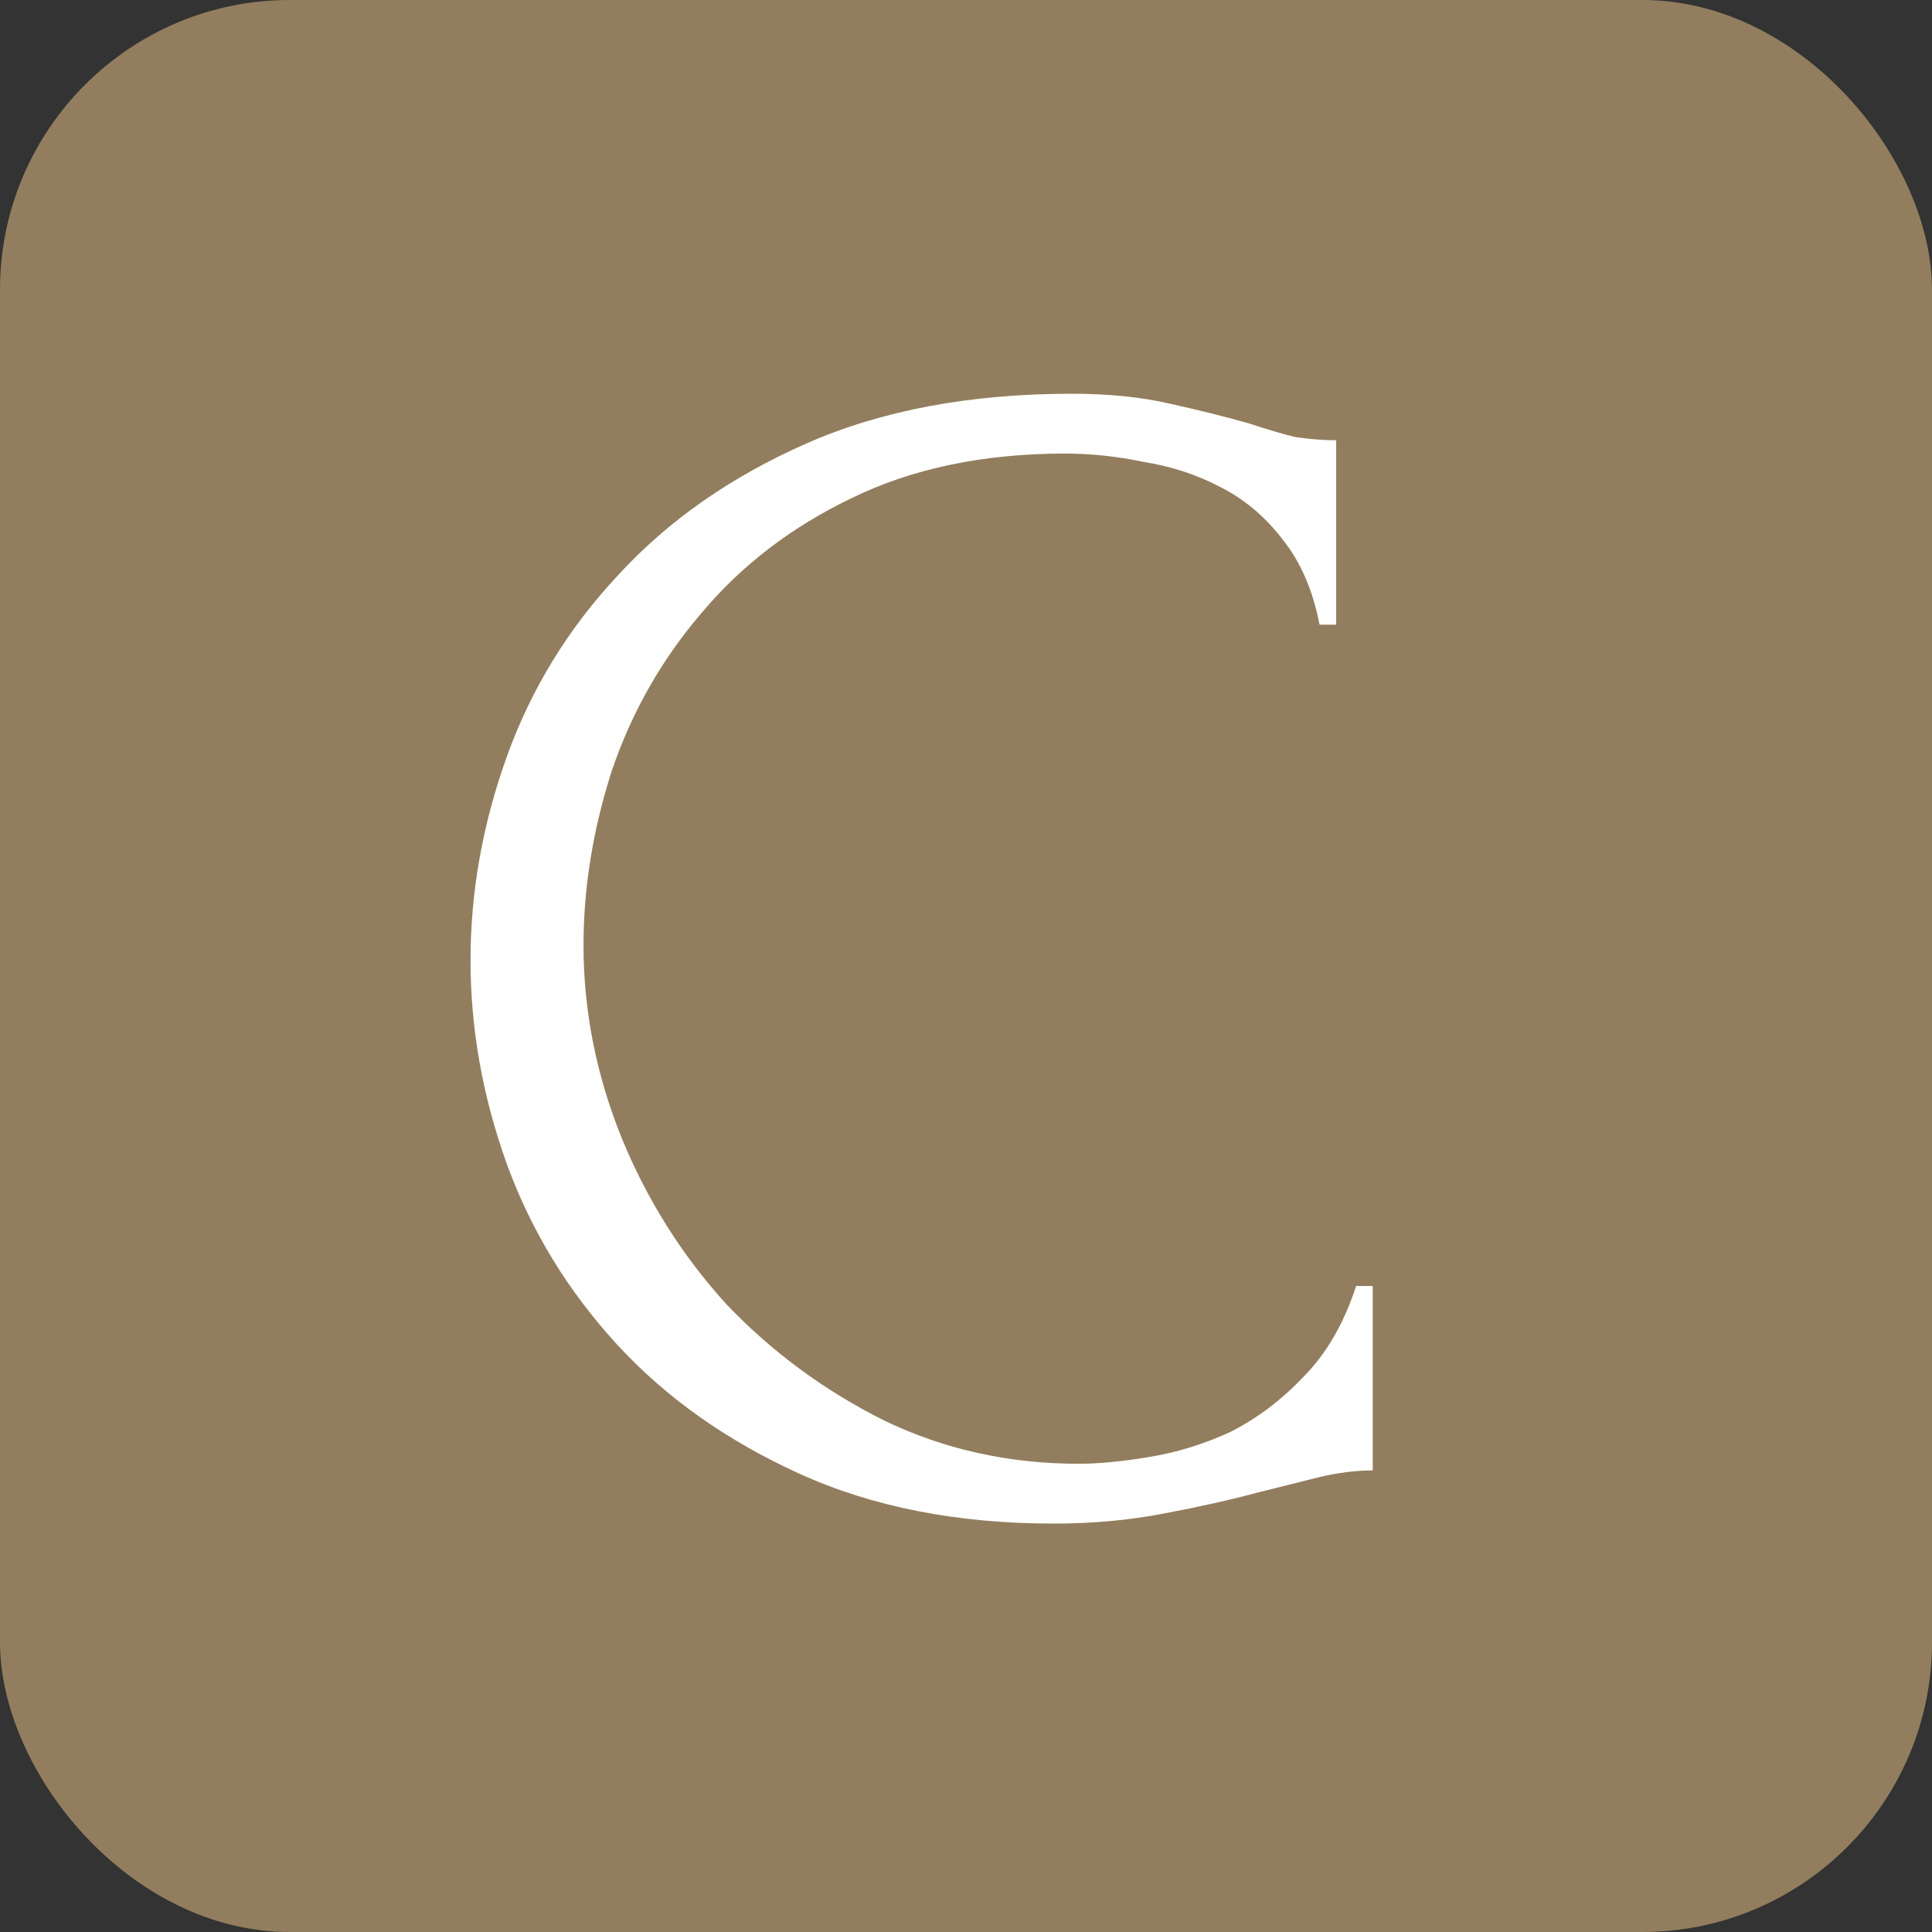 <?xml version="1.0" encoding="UTF-8"?> <svg xmlns="http://www.w3.org/2000/svg" width="100" height="100" viewBox="0 0 100 100" fill="none"><rect x="0" y="0" width="100" height="100" fill="#333333" stroke="none"/><rect width="100" height="100" rx="15" fill="#927E5E"></rect><path d="M55.142 23.476C50.899 23.476 47.201 24.25 44.048 25.798C40.952 27.289 38.372 29.267 36.308 31.732C34.244 34.14 32.696 36.863 31.664 39.902C30.689 42.941 30.202 45.951 30.202 48.932C30.202 52.315 30.861 55.64 32.18 58.908C33.499 62.119 35.305 64.985 37.598 67.508C39.949 69.973 42.672 71.98 45.768 73.528C48.864 75.019 52.218 75.764 55.83 75.764C56.862 75.764 58.066 75.649 59.442 75.42C60.875 75.191 62.28 74.761 63.656 74.13C65.032 73.442 66.293 72.496 67.44 71.292C68.644 70.088 69.561 68.511 70.192 66.562H71.052V76.108C70.192 76.108 69.275 76.223 68.3 76.452C67.383 76.681 66.351 76.939 65.204 77.226C63.713 77.627 62.051 78 60.216 78.344C58.439 78.688 56.547 78.86 54.54 78.86C49.552 78.86 45.166 78 41.382 76.28C37.598 74.56 34.445 72.324 31.922 69.572C29.399 66.82 27.507 63.724 26.246 60.284C24.985 56.787 24.354 53.261 24.354 49.706C24.354 46.151 24.985 42.625 26.246 39.128C27.507 35.631 29.428 32.506 32.008 29.754C34.588 26.945 37.827 24.68 41.726 22.96C45.625 21.24 50.211 20.38 55.486 20.38C57.378 20.38 59.069 20.552 60.56 20.896C62.108 21.24 63.484 21.584 64.688 21.928C65.548 22.215 66.322 22.444 67.01 22.616C67.755 22.731 68.472 22.788 69.16 22.788V32.334H68.3C67.956 30.557 67.325 29.095 66.408 27.948C65.491 26.744 64.401 25.827 63.14 25.196C61.936 24.565 60.617 24.135 59.184 23.906C57.808 23.619 56.461 23.476 55.142 23.476Z" fill="white"></path></svg> 